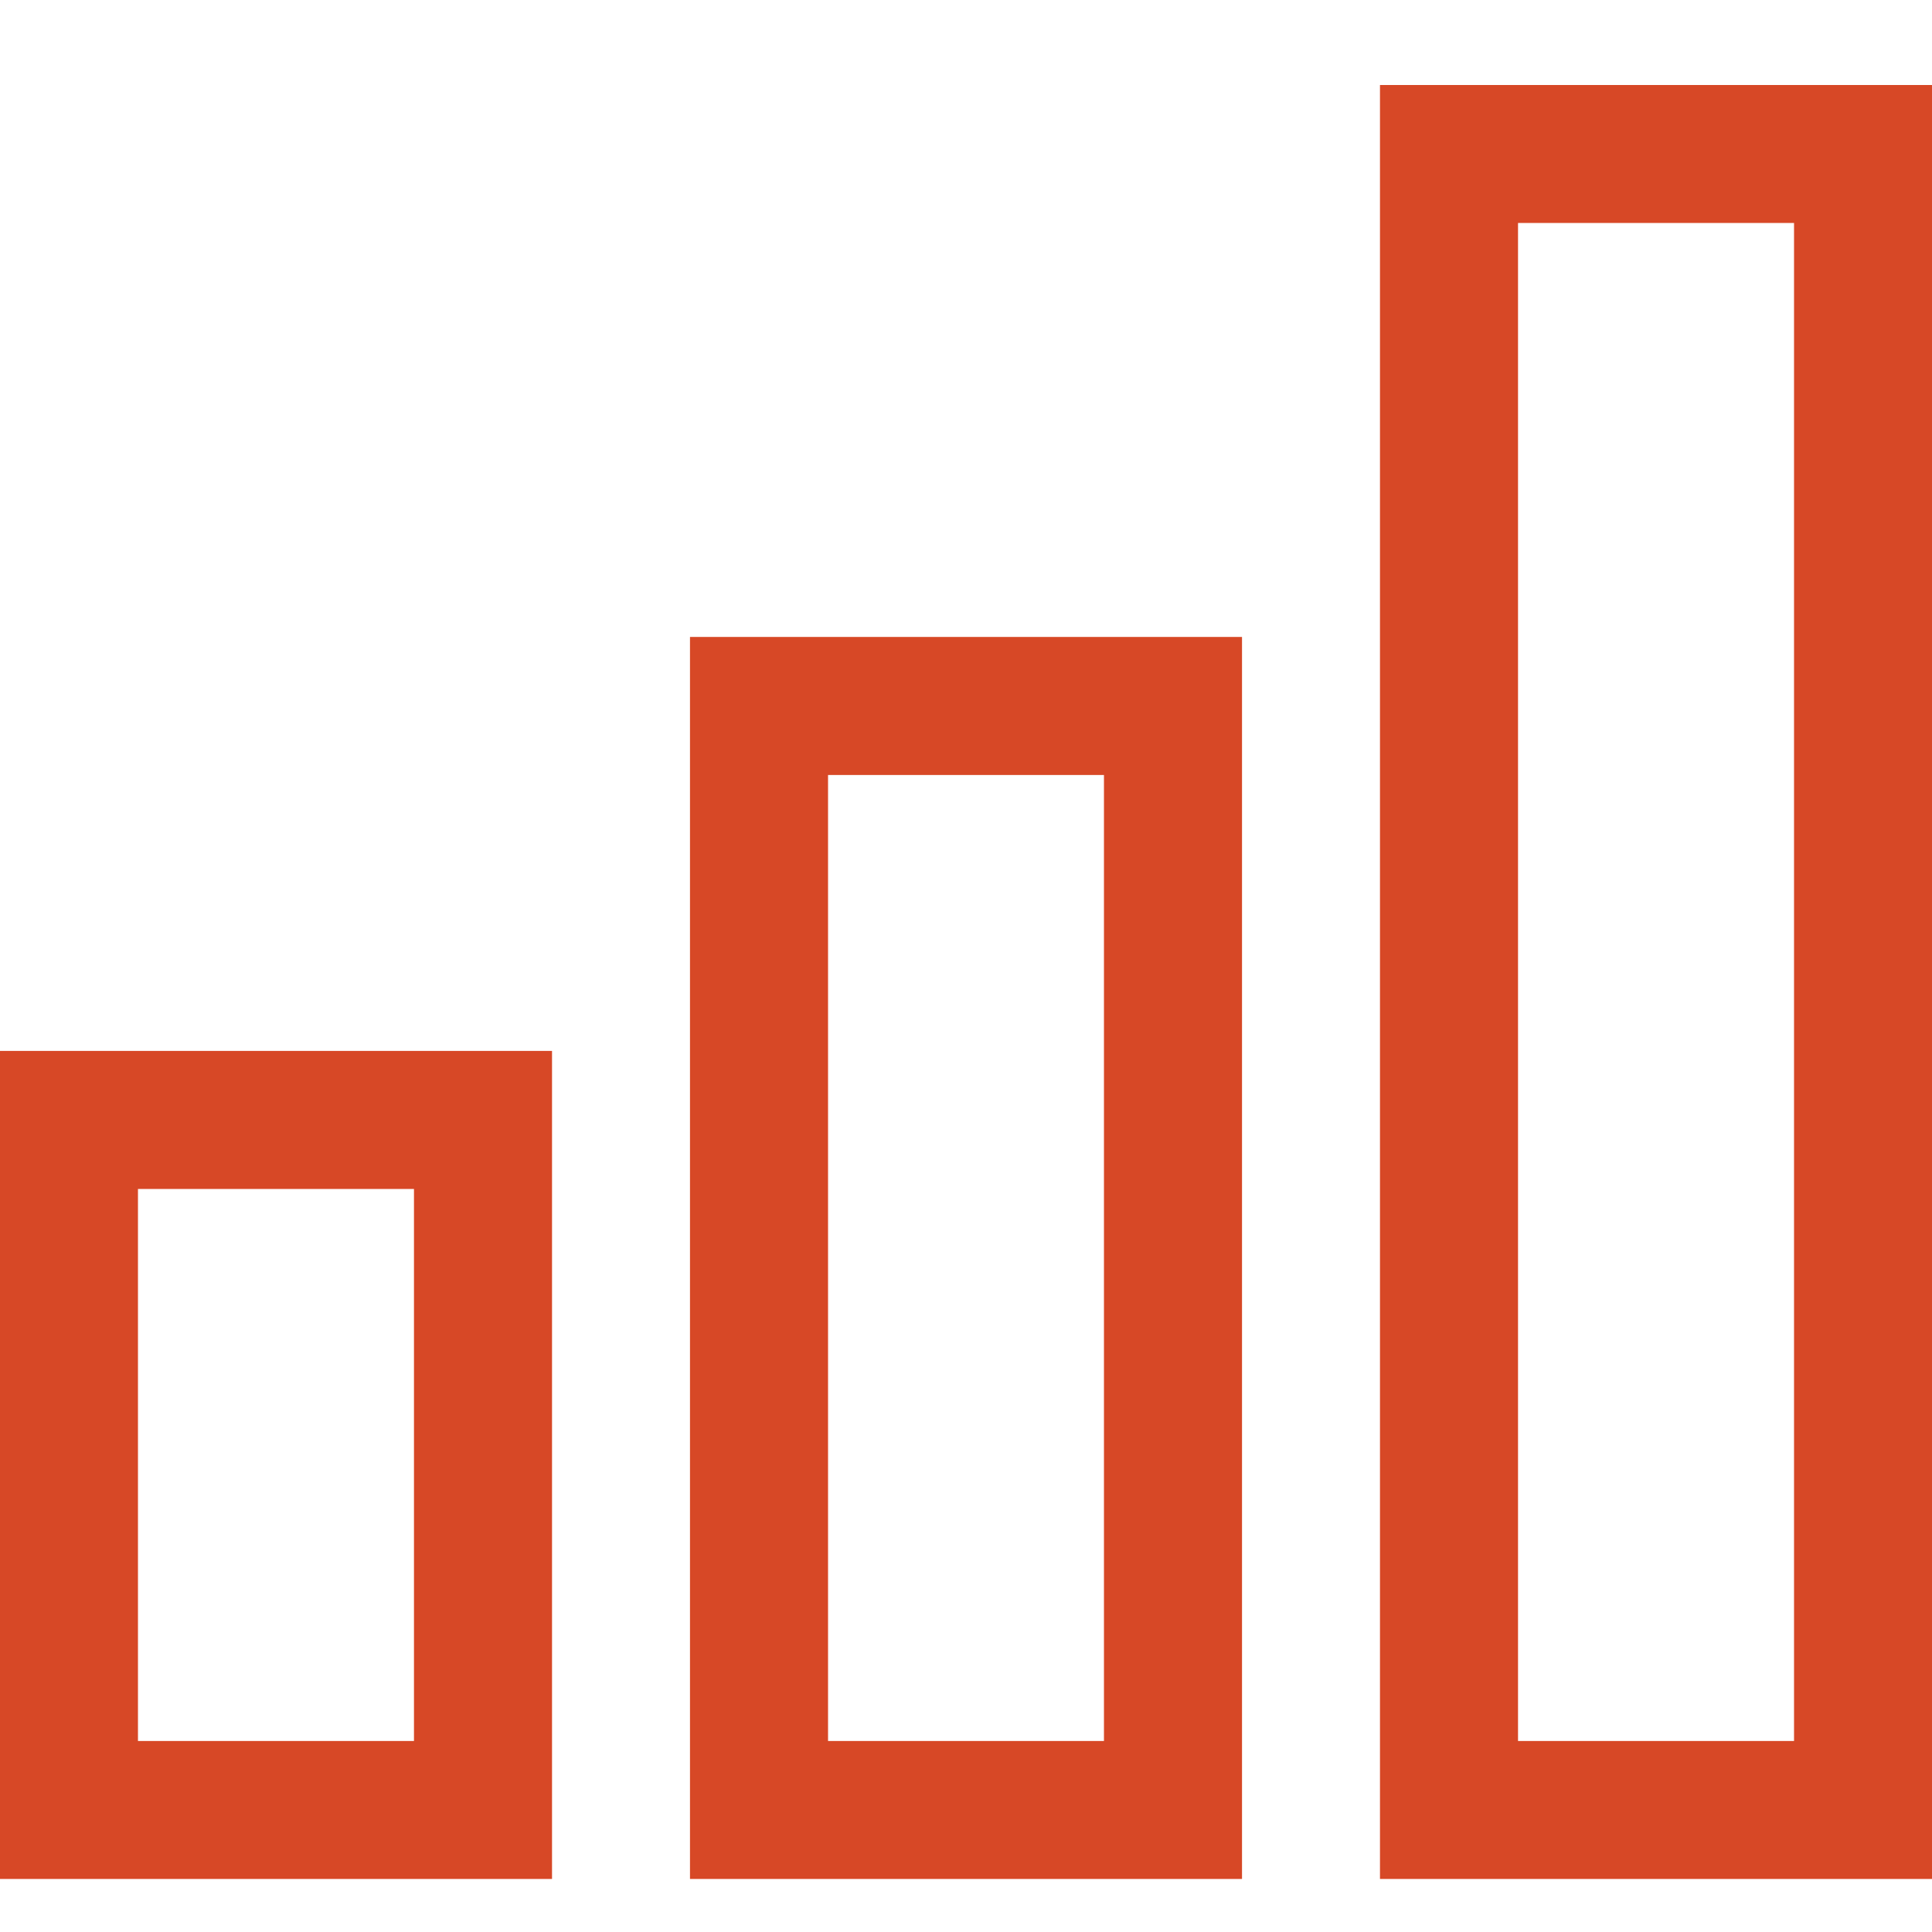 <svg xmlns="http://www.w3.org/2000/svg" width="22" height="22" viewBox="0 0 22 22" fill="none">
  <path d="M22 21.396H15.714V0.968H22V21.396ZM17.286 19.825H20.429V2.539H17.286V19.825ZM14.143 21.396H7.857V7.253H14.143V21.396ZM9.429 19.825H12.571V8.825H9.429V19.825ZM6.286 21.396H0V11.967H6.286V21.396ZM1.571 19.825H4.714V13.539H1.571V19.825Z" fill="#D74826"/>
</svg>